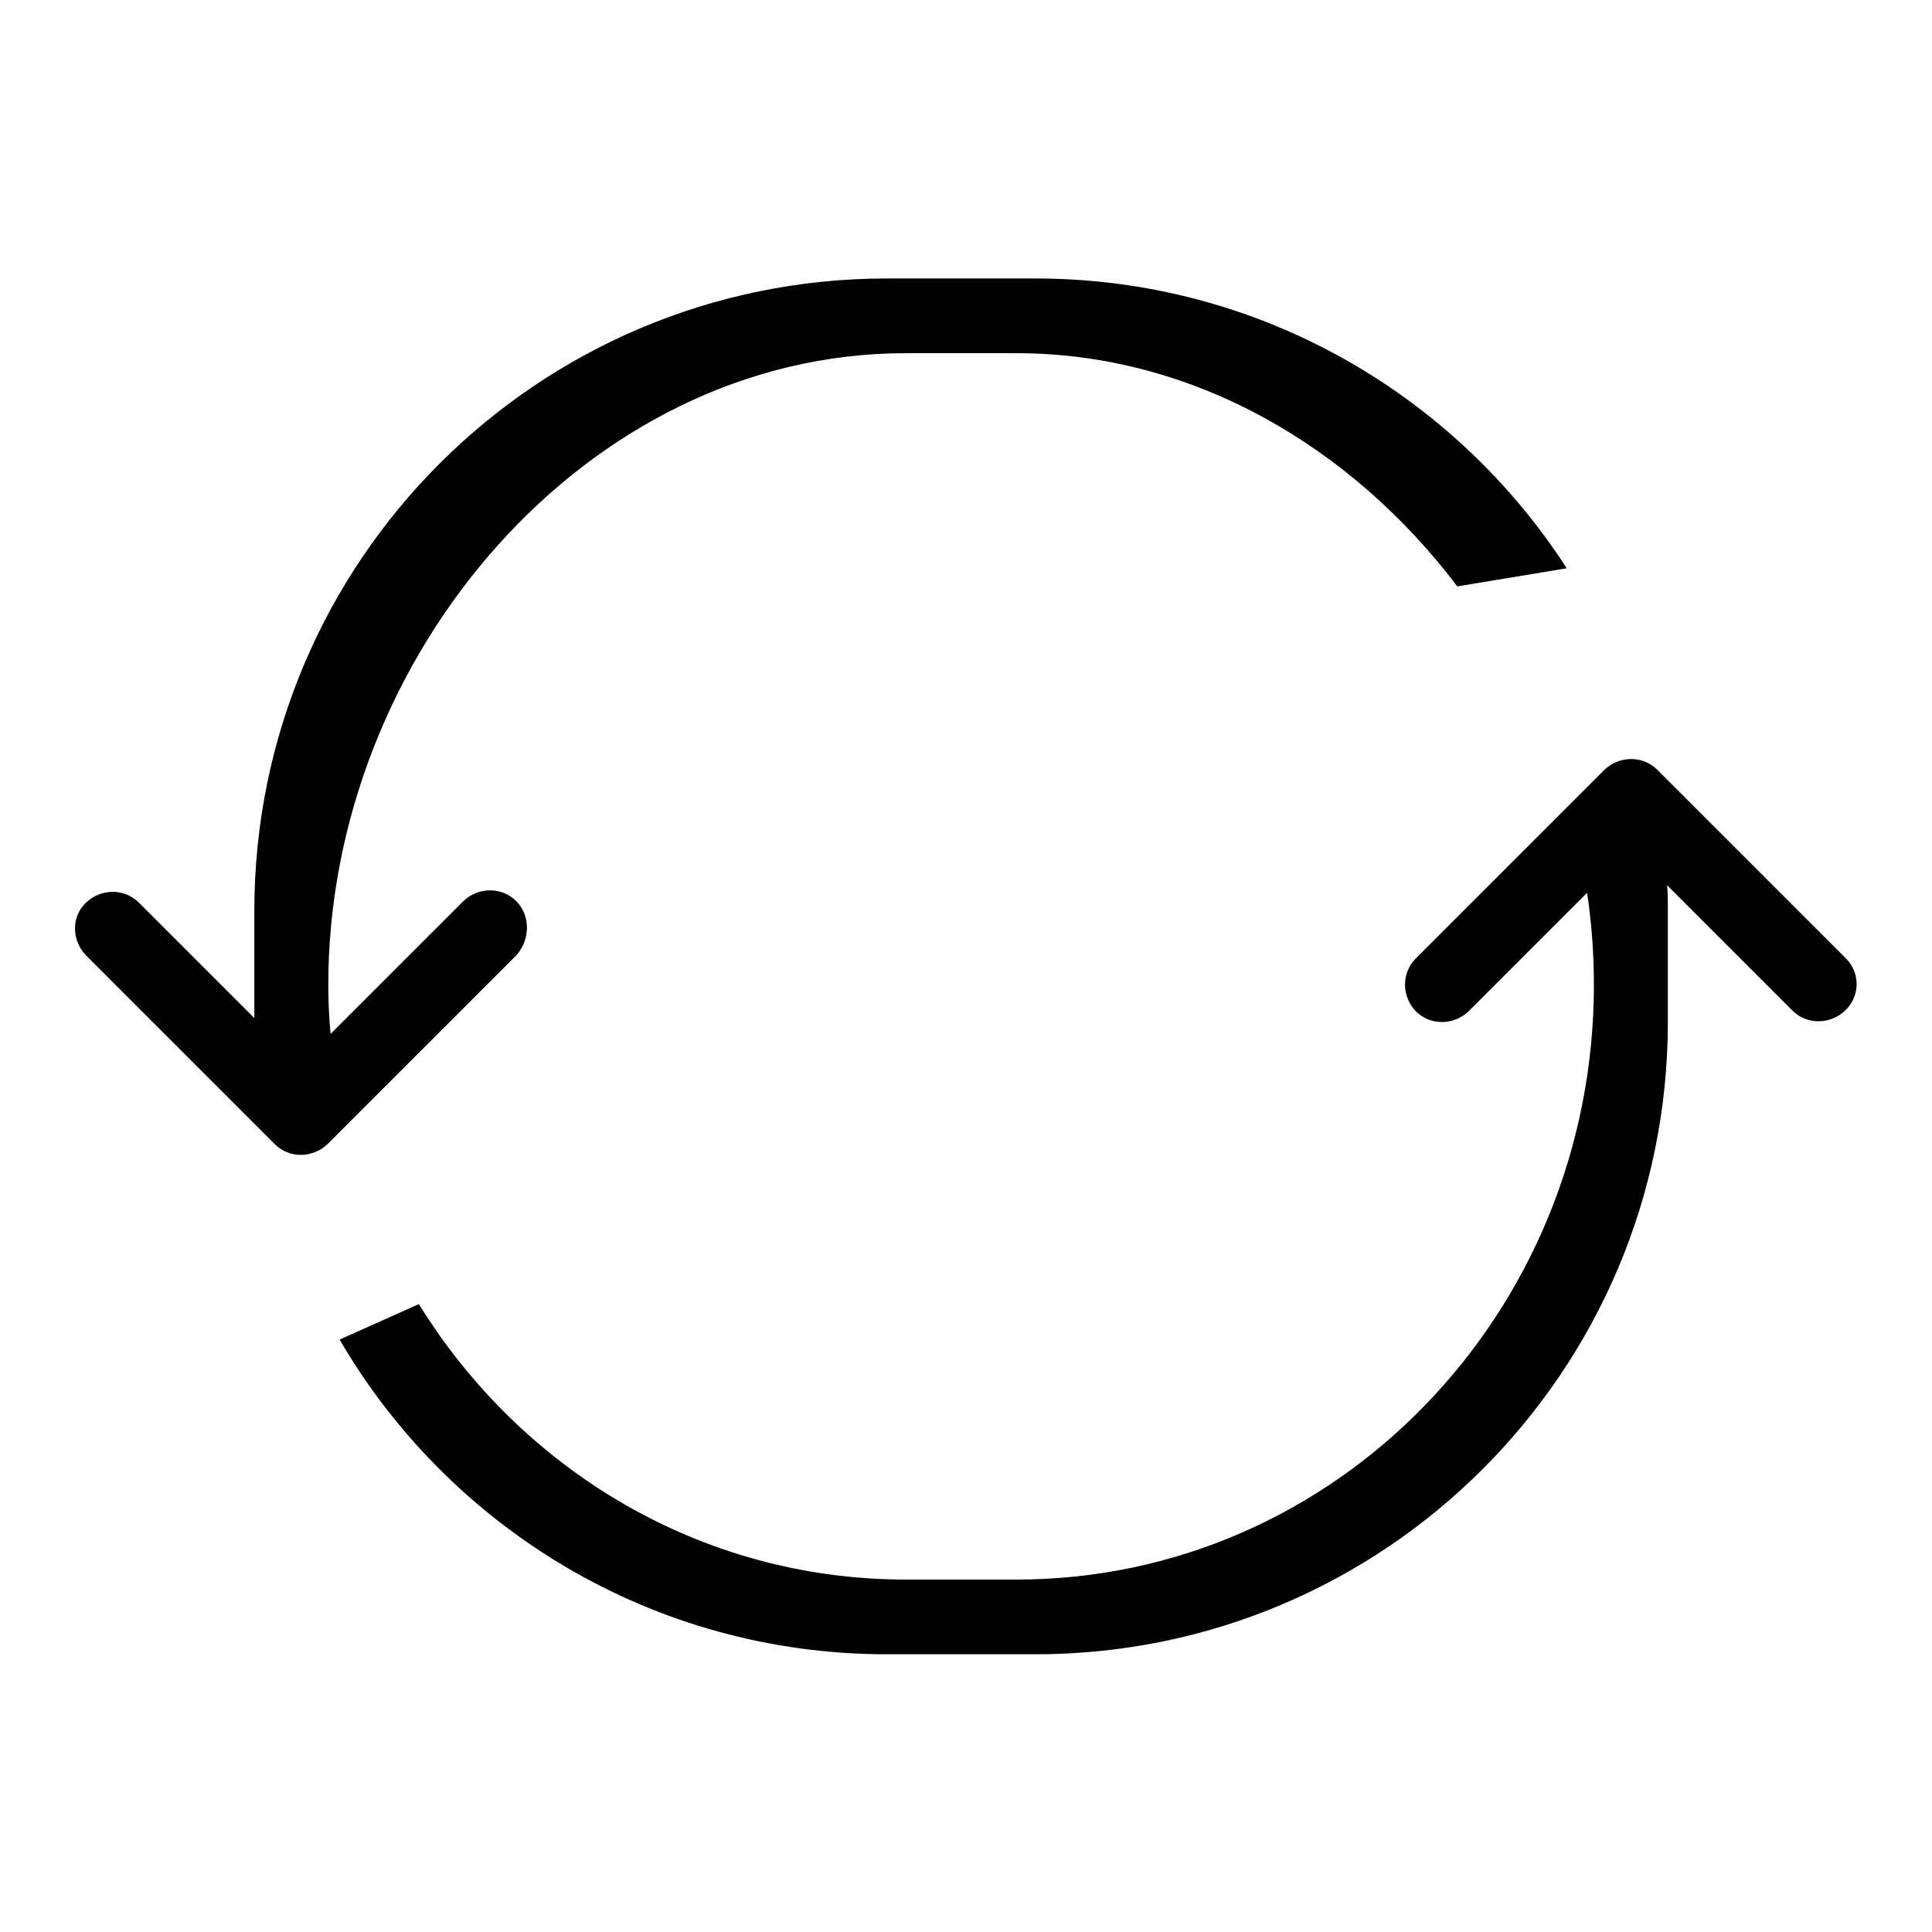 <?xml version="1.0" encoding="utf-8"?>
<!-- Svg Vector Icons : http://www.onlinewebfonts.com/icon -->
<!DOCTYPE svg PUBLIC "-//W3C//DTD SVG 1.1//EN" "http://www.w3.org/Graphics/SVG/1.1/DTD/svg11.dtd">
<svg version="1.1" xmlns="http://www.w3.org/2000/svg" xmlns:xlink="http://www.w3.org/1999/xlink" x="0px" y="0px" viewBox="0 0 256 256" enable-background="new 0 0 256 256" xml:space="preserve">
<g> <path fill="#000000" d="M244.6,127l-25-25c-1.9-1.9-5-1.9-7,0l-25,25c-1.9,1.9-1.9,5,0,7c1.9,1.9,5,1.9,7,0l15.7-15.7 c0.6,4,0.9,8.1,0.9,12.2c0,43.5-34.2,78.8-76.5,78.8H120c-27.1,0-50.9-14.5-64.5-36.5l-10.5,4.7c14.5,24.9,41.5,41.7,72.5,41.7 h19.7c46.3,0,83.8-37.5,83.8-83.8v-14.8c0-1.1,0-2.2-0.1-3.3l16.6,16.6c1.9,1.9,5,1.9,7,0C246.5,132,246.5,128.9,244.6,127 L244.6,127z M68.4,119.4c-1.9-1.9-5-1.9-7,0L43.8,137c-0.2-2.2-0.3-4.3-0.3-6.5c0-43.5,34.2-83.7,76.5-83.7h14.7 c23.4,0,44.4,12.4,58.4,30.9l14.5-2.4c-14.9-23.1-40.9-38.4-70.4-38.4h-19.7c-46.3,0-83.8,37.5-83.8,83.8v14.2l-15.3-15.3 c-1.9-1.9-5-1.9-7,0s-1.9,5,0,7l25,25c1.9,1.9,5,1.9,7,0l25-25C70.3,124.5,70.3,121.3,68.4,119.4z"/></g>
</svg>